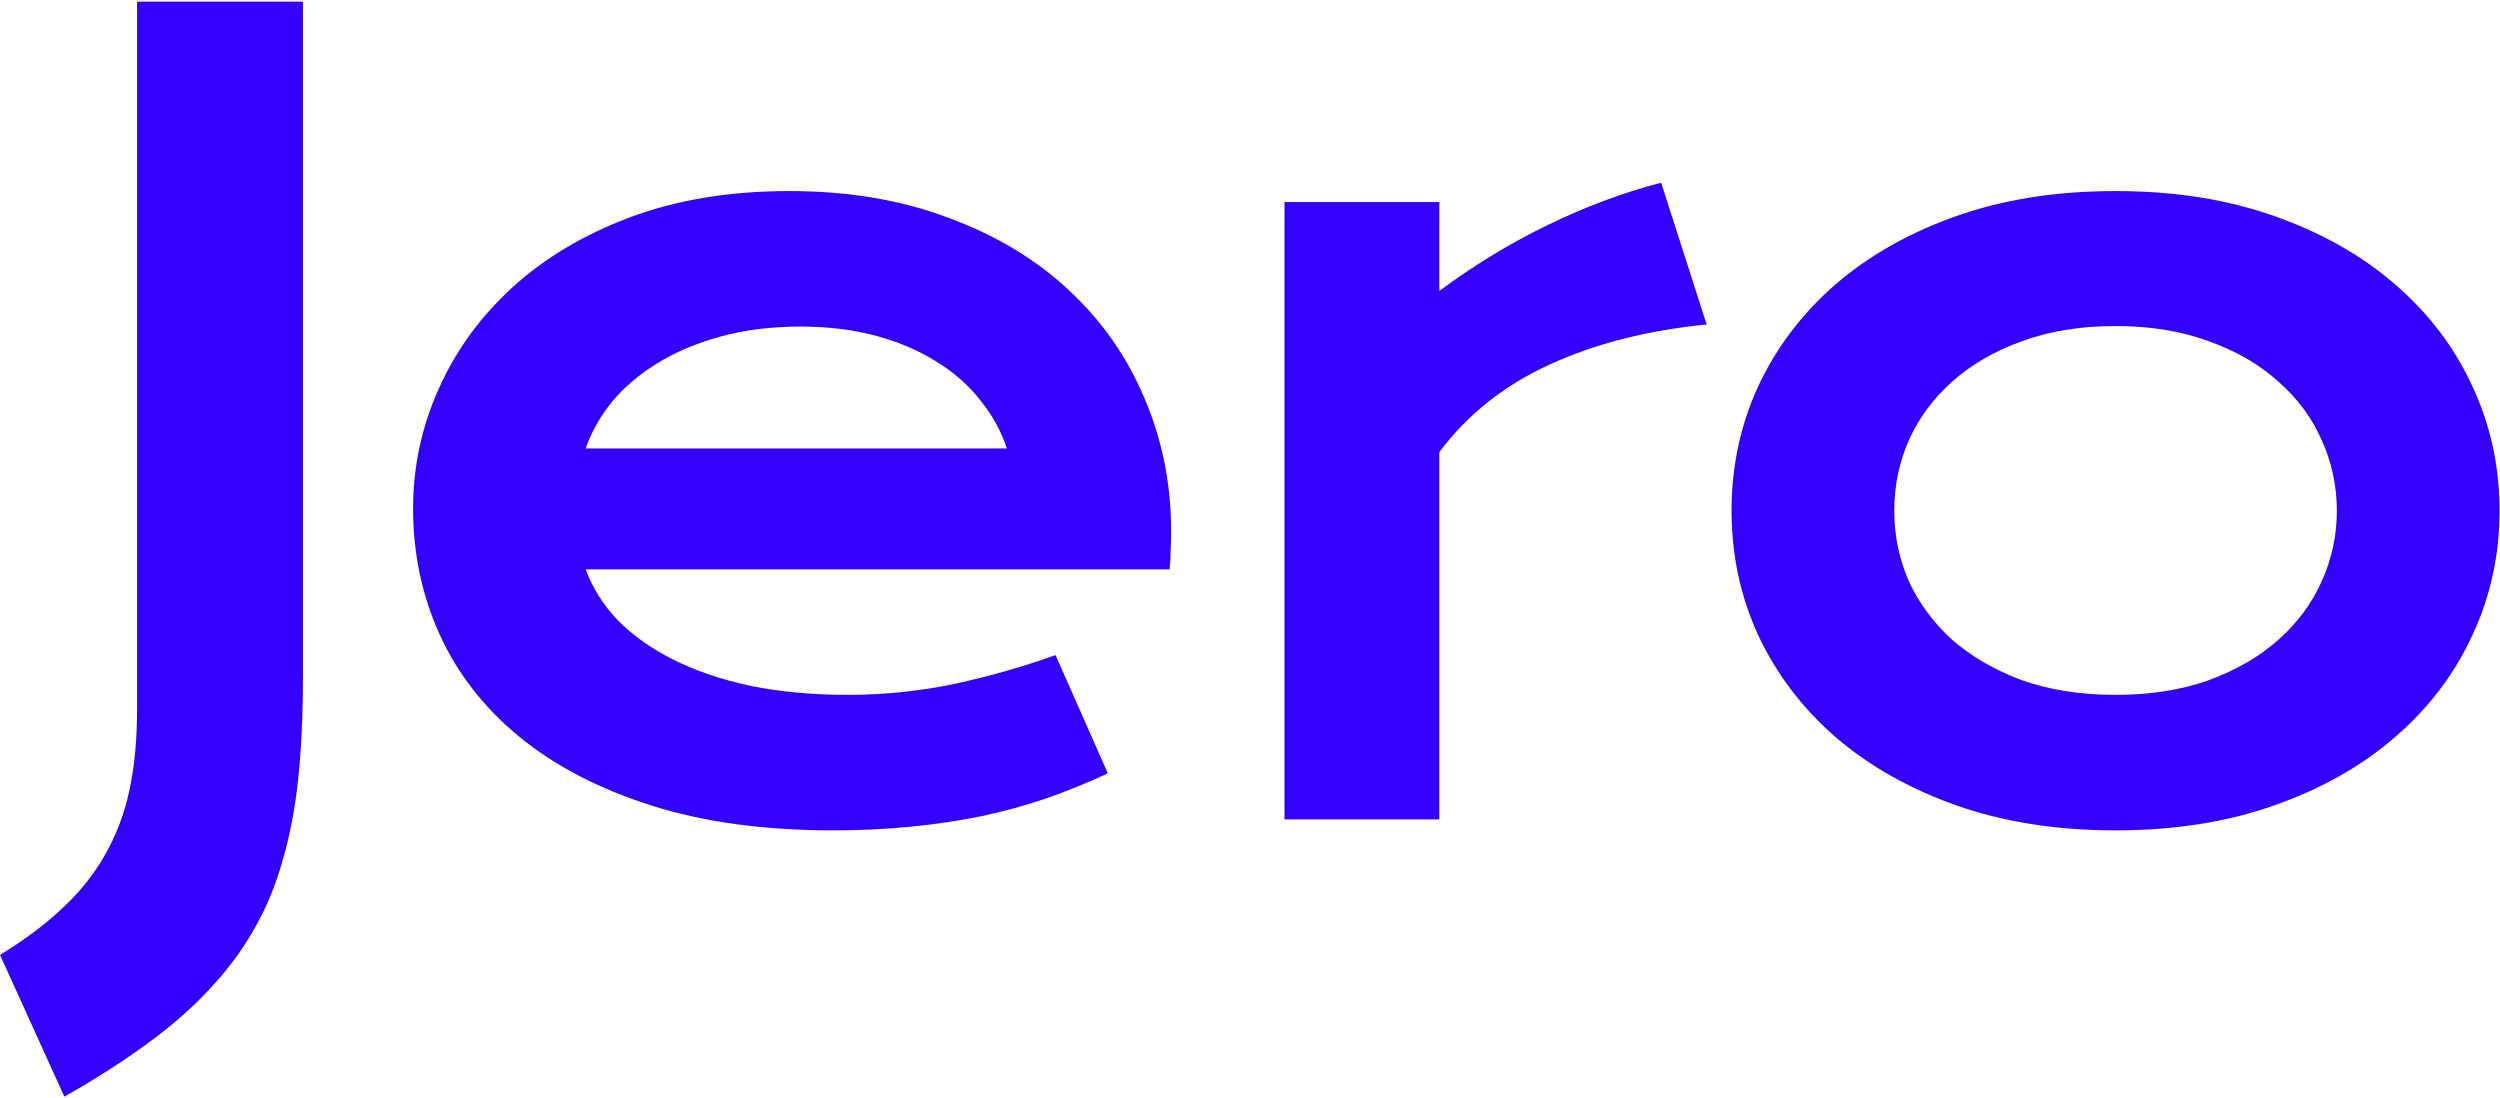 <svg width="2100" height="922" viewBox="0 0 2100 922" fill="none" xmlns="http://www.w3.org/2000/svg">
<path fill-rule="evenodd" clip-rule="evenodd" d="M51.855 763.426C37.5 776.902 20.215 789.793 0 802.098L54.053 921.189C80.42 906.248 103.564 891.453 123.486 876.805C143.701 862.156 161.133 846.922 175.781 831.102C190.723 815.281 203.174 798.582 213.135 781.004C223.389 763.426 231.445 744.09 237.305 722.996C243.457 702.195 247.852 679.344 250.488 654.441C253.125 629.246 254.443 601.414 254.443 570.945V1.414H115.137V595.994C115.137 621.482 112.939 644.334 108.545 664.549C104.15 684.471 97.266 702.488 87.891 718.602C78.516 735.008 66.504 749.949 51.855 763.426ZM1209.02 169.725H1078.95V688.279H1209.02V379.783C1232.75 348.143 1263.52 323.68 1301.31 306.395C1339.39 288.816 1383.49 277.537 1433.58 272.557L1395.35 153.465C1363.71 161.668 1331.92 173.533 1299.99 189.061C1268.06 204.588 1237.73 223.045 1209.02 244.432V169.725ZM1476.91 324.412C1461.97 356.932 1454.5 391.795 1454.5 429.002C1454.5 466.209 1461.97 501.072 1476.91 533.592C1492.15 566.111 1513.68 594.529 1541.51 618.846C1569.64 643.162 1603.48 662.352 1643.03 676.414C1682.87 690.477 1727.55 697.508 1777.06 697.508C1826.57 697.508 1871.1 690.477 1910.65 676.414C1950.5 662.352 1984.34 643.162 2012.17 618.846C2040.29 594.529 2061.83 566.111 2076.77 533.592C2092 501.072 2099.62 466.209 2099.62 429.002C2099.62 391.795 2092 356.932 2076.77 324.412C2061.83 291.893 2040.29 263.475 2012.17 239.158C1984.34 214.842 1950.5 195.652 1910.65 181.59C1871.1 167.527 1826.57 160.496 1777.06 160.496C1727.55 160.496 1682.87 167.527 1643.03 181.59C1603.48 195.652 1569.64 214.842 1541.51 239.158C1513.68 263.475 1492.15 291.893 1476.91 324.412ZM1603.48 488.328C1595.27 469.578 1591.17 449.803 1591.17 429.002C1591.17 408.201 1595.27 388.426 1603.48 369.676C1611.97 350.926 1624.13 334.52 1639.95 320.457C1656.06 306.102 1675.55 294.822 1698.4 286.619C1721.54 278.123 1747.76 273.875 1777.06 273.875C1806.36 273.875 1832.43 278.123 1855.28 286.619C1878.43 294.822 1897.91 306.102 1913.73 320.457C1929.84 334.52 1942 350.926 1950.21 369.676C1958.7 388.426 1962.95 408.201 1962.95 429.002C1962.95 449.803 1958.7 469.578 1950.21 488.328C1942 506.785 1929.84 523.191 1913.73 537.547C1897.91 551.609 1878.43 562.889 1855.28 571.385C1832.43 579.588 1806.36 583.689 1777.06 583.689C1747.76 583.689 1721.54 579.588 1698.4 571.385C1675.55 562.889 1656.06 551.609 1639.95 537.547C1624.13 523.191 1611.97 506.785 1603.48 488.328ZM346.992 427.244C346.992 392.088 354.17 358.543 368.525 326.609C382.881 294.383 403.535 265.965 430.488 241.355C457.441 216.746 490.4 197.117 529.365 182.469C568.623 167.82 613.154 160.496 662.959 160.496C712.471 160.496 757.002 167.967 796.553 182.908C836.396 197.557 870.088 217.771 897.627 243.553C925.459 269.334 946.699 299.656 961.348 334.52C976.289 369.383 983.76 406.736 983.76 446.58C983.76 451.561 983.613 456.98 983.32 462.84C983.32 468.406 983.027 473.533 982.441 478.221H492.012C497.578 493.748 506.514 507.957 518.818 520.848C531.416 533.738 547.09 544.871 565.84 554.246C584.59 563.621 606.27 570.945 630.879 576.219C655.488 581.199 682.734 583.689 712.617 583.689C742.5 583.689 772.236 580.613 801.826 574.461C831.416 568.016 859.688 559.959 886.641 550.291L930.586 649.607C913.594 657.518 896.309 664.549 878.73 670.701C861.445 676.561 843.281 681.541 824.238 685.643C805.488 689.451 785.713 692.381 764.912 694.432C744.404 696.482 722.725 697.508 699.873 697.508C641.572 697.508 590.449 690.477 546.504 676.414C502.559 662.352 465.791 643.162 436.201 618.846C406.611 594.529 384.346 565.965 369.404 533.152C354.463 500.34 346.992 465.037 346.992 427.244ZM845.771 376.707C841.084 362.352 833.76 349.021 823.799 336.717C814.131 324.119 801.973 313.279 787.324 304.197C772.676 294.822 755.684 287.498 736.348 282.225C717.012 276.951 695.771 274.314 672.627 274.314C648.018 274.314 625.605 277.098 605.391 282.664C585.176 288.23 567.451 295.701 552.217 305.076C536.982 314.451 524.238 325.291 513.984 337.596C504.023 349.9 496.699 362.938 492.012 376.707H845.771Z" fill="#3300FF"/>
</svg>
